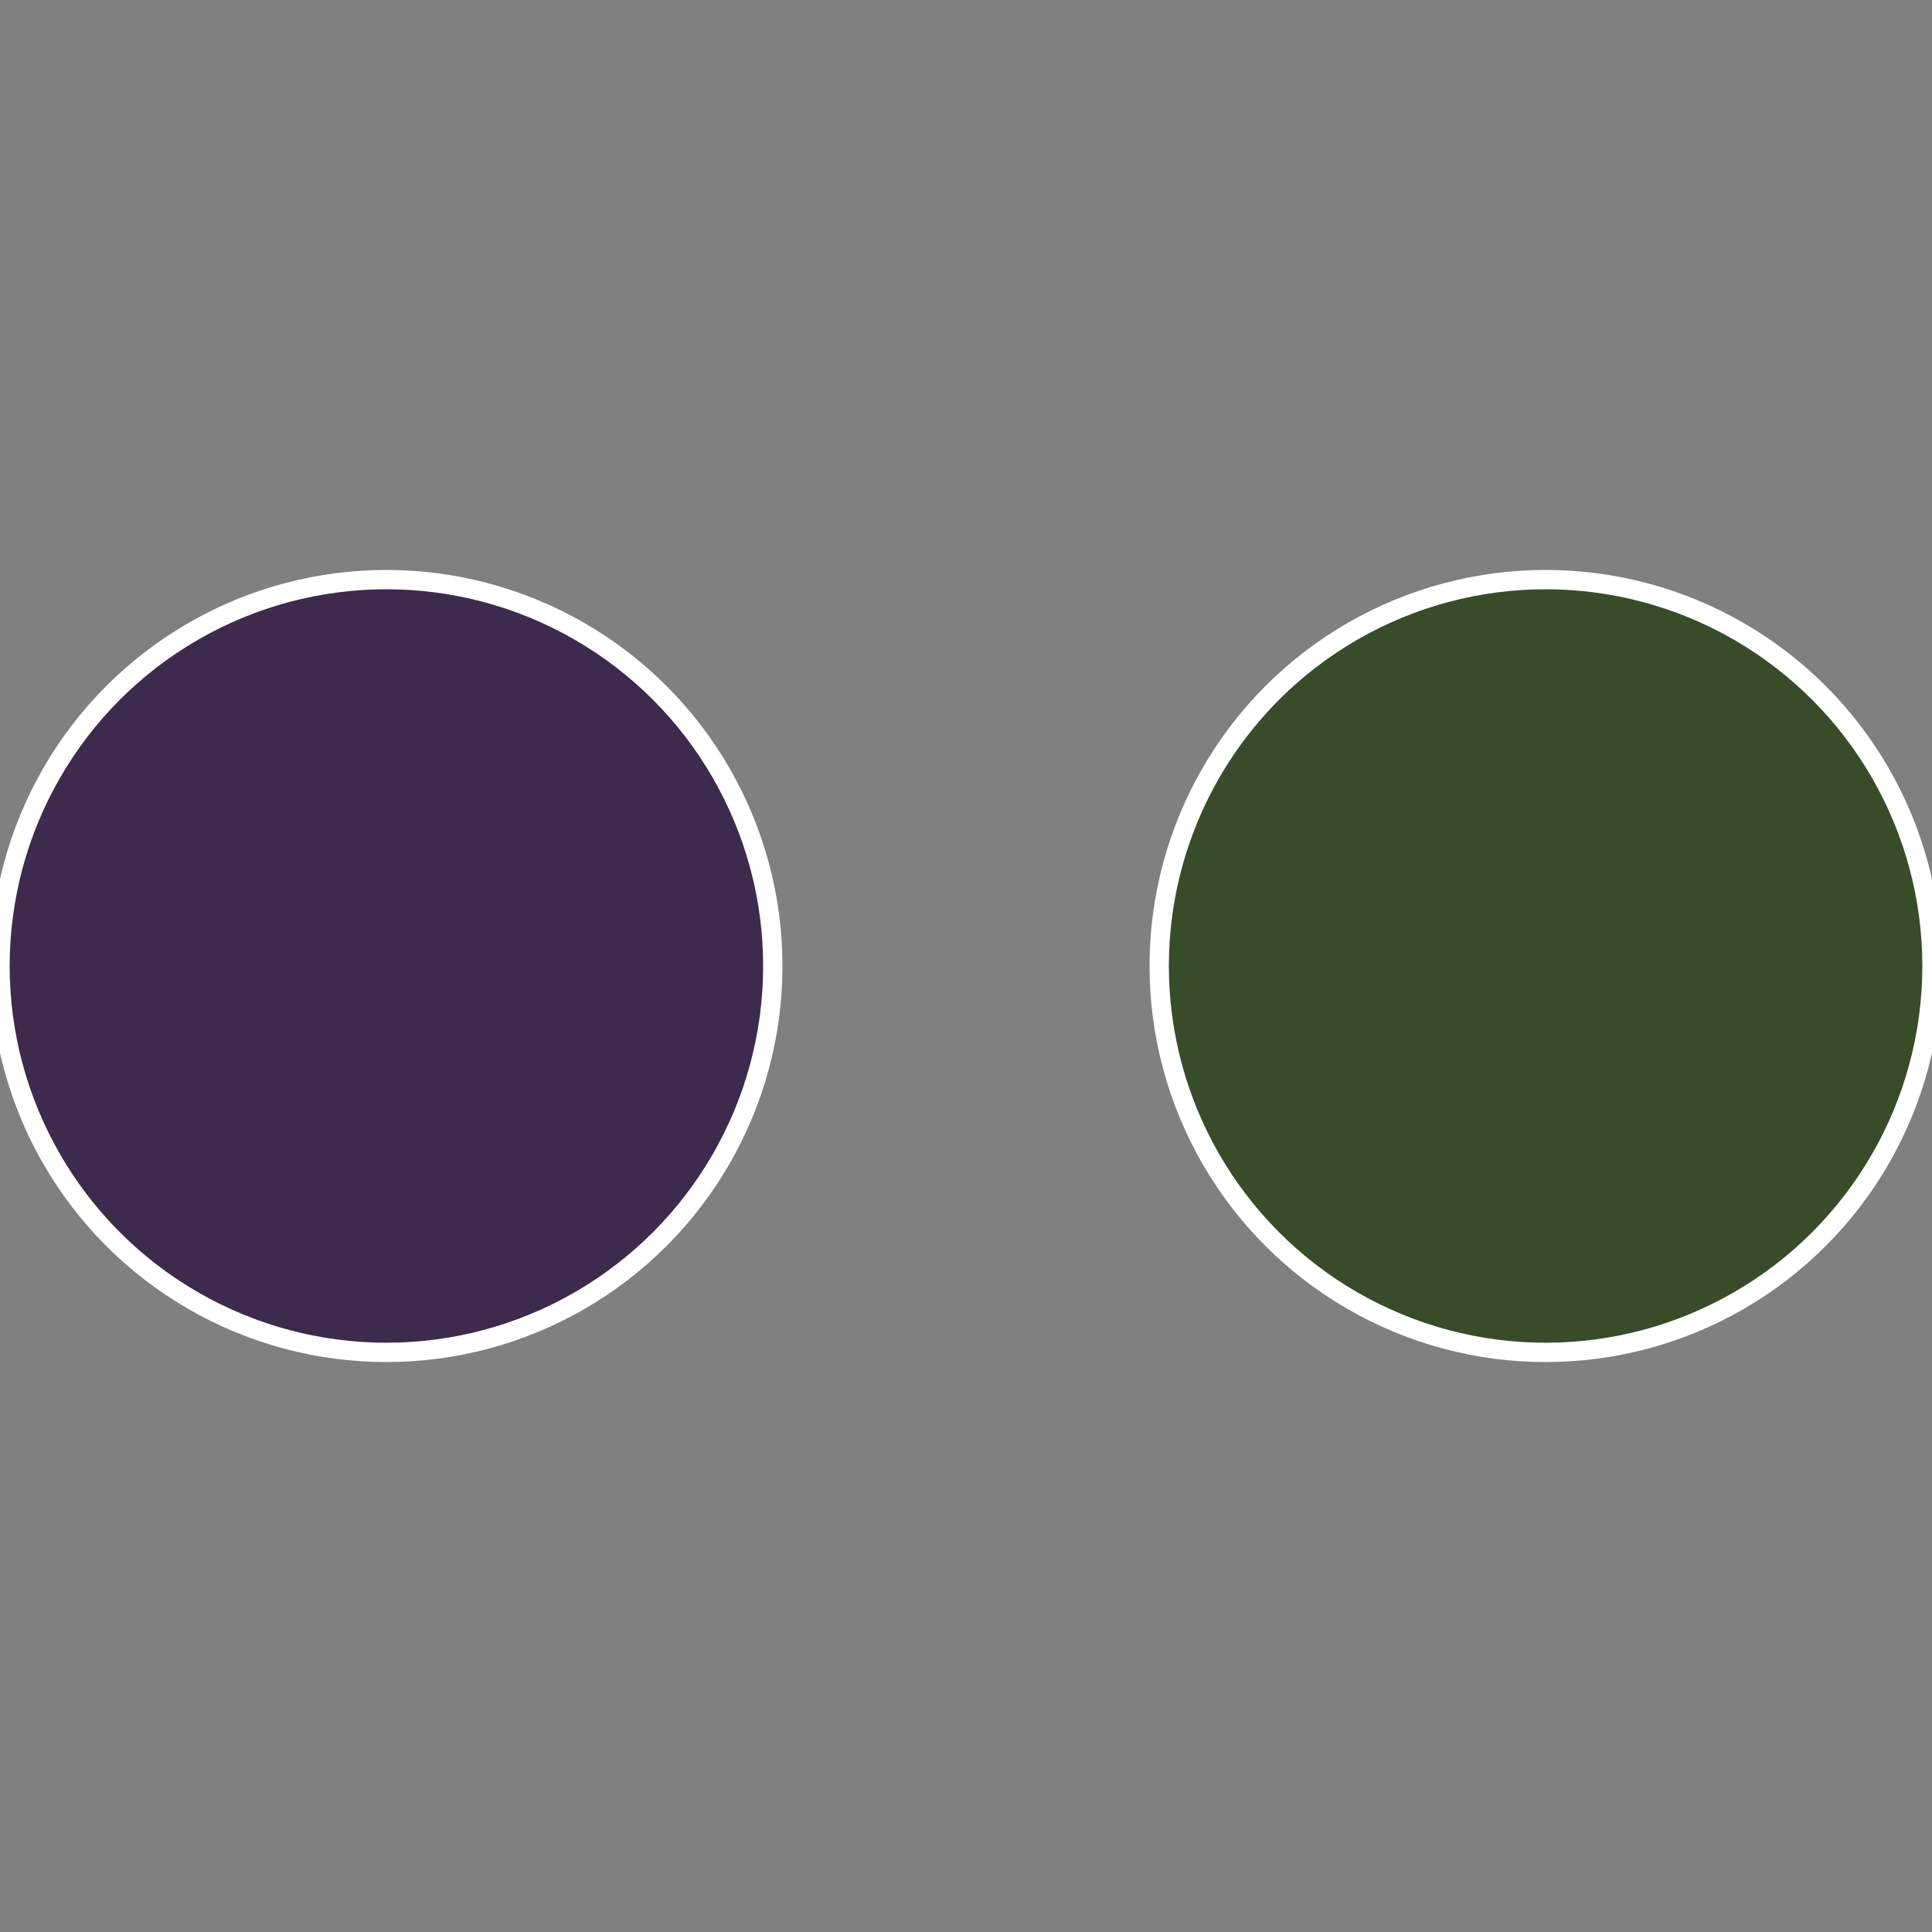 <?xml version="1.0" standalone="no"?>
<svg width="500" height="500" viewBox="-1 -1 2 2" xmlns="http://www.w3.org/2000/svg">
 
                <rect x="-1" y="-1" width="2" height="2" fill="#808080" stroke="none"/>
 
                <circle cx="0.6" cy="0" r="0.4" fill="#384c2a" stroke="#fff" stroke-width="1%" />
             
                <circle cx="-0.6" cy="7.3478807948841E-17" r="0.4" fill="#3d2a4c" stroke="#fff" stroke-width="1%" />
            </svg>
